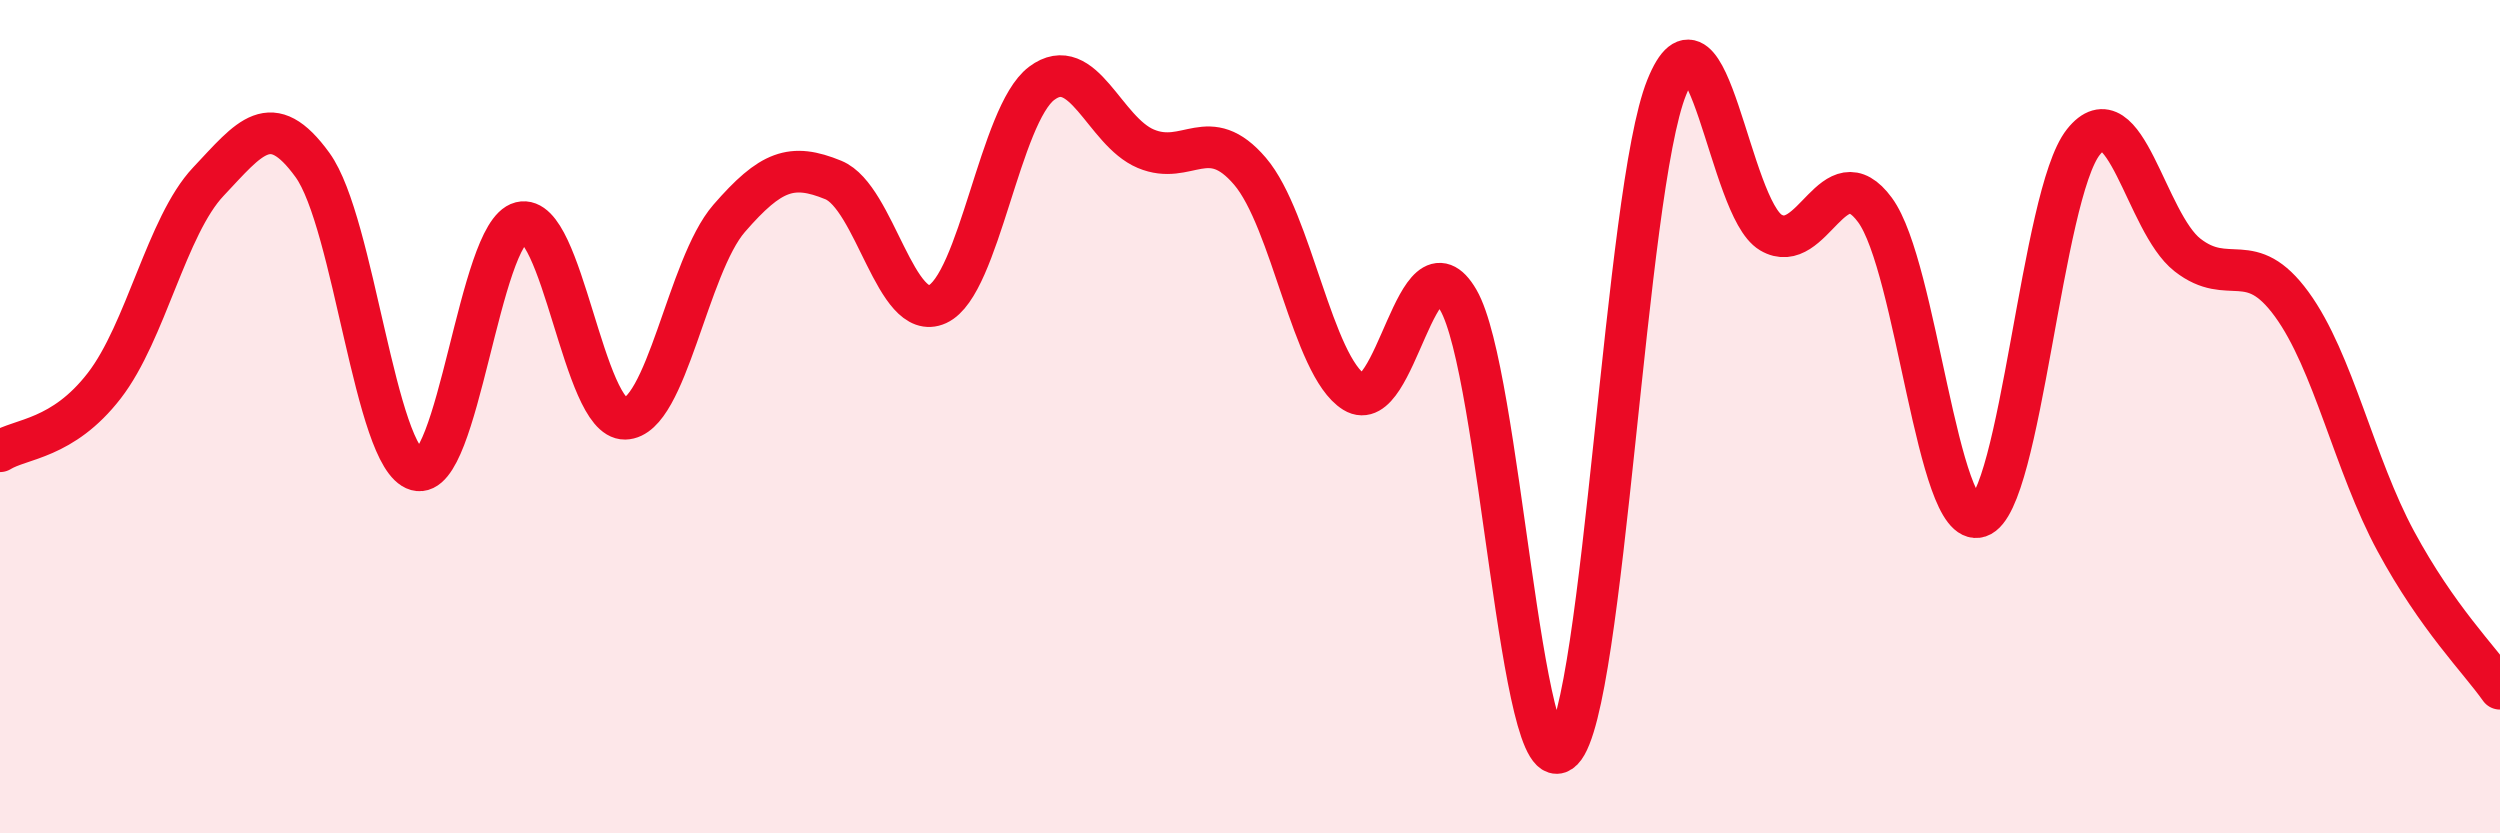 
    <svg width="60" height="20" viewBox="0 0 60 20" xmlns="http://www.w3.org/2000/svg">
      <path
        d="M 0,10.83 C 0.5,10.52 1.5,10.55 2.5,9.26 C 3.5,7.97 4,5.42 5,4.36 C 6,3.3 6.5,2.58 7.5,3.96 C 8.5,5.34 9,11 10,11.28 C 11,11.56 11.5,5.59 12.5,5.34 C 13.5,5.09 14,10.07 15,10.05 C 16,10.03 16.5,6.39 17.5,5.24 C 18.5,4.09 19,3.91 20,4.32 C 21,4.73 21.5,7.76 22.5,7.3 C 23.5,6.84 24,2.75 25,2 C 26,1.25 26.5,3.15 27.5,3.57 C 28.5,3.99 29,2.94 30,4.11 C 31,5.28 31.5,8.79 32.5,9.41 C 33.5,10.03 34,5.48 35,7.2 C 36,8.92 36.5,19.02 37.5,18 C 38.5,16.98 39,4.58 40,2.1 C 41,-0.38 41.5,4.99 42.5,5.58 C 43.5,6.17 44,3.68 45,5.04 C 46,6.4 46.5,12.73 47.5,12.4 C 48.5,12.07 49,4.67 50,3.41 C 51,2.15 51.5,5.34 52.5,6.12 C 53.5,6.9 54,5.93 55,7.3 C 56,8.67 56.5,11.14 57.5,12.99 C 58.5,14.84 59.5,15.82 60,16.53L60 20L0 20Z"
        fill="#EB0A25"
        opacity="0.1"
        stroke-linecap="round"
        stroke-linejoin="round"
      />
      <path
        d="M 0,10.83 C 0.5,10.52 1.5,10.55 2.5,9.26 C 3.5,7.97 4,5.42 5,4.36 C 6,3.3 6.5,2.58 7.5,3.96 C 8.5,5.34 9,11 10,11.28 C 11,11.56 11.5,5.59 12.5,5.34 C 13.5,5.09 14,10.07 15,10.05 C 16,10.03 16.5,6.39 17.5,5.24 C 18.5,4.09 19,3.91 20,4.32 C 21,4.73 21.5,7.76 22.5,7.3 C 23.5,6.84 24,2.75 25,2 C 26,1.25 26.5,3.15 27.5,3.57 C 28.5,3.99 29,2.94 30,4.11 C 31,5.28 31.5,8.79 32.5,9.41 C 33.5,10.03 34,5.48 35,7.2 C 36,8.92 36.5,19.02 37.5,18 C 38.5,16.98 39,4.58 40,2.1 C 41,-0.38 41.5,4.99 42.5,5.58 C 43.5,6.17 44,3.68 45,5.04 C 46,6.4 46.5,12.73 47.5,12.4 C 48.5,12.07 49,4.67 50,3.41 C 51,2.15 51.5,5.34 52.5,6.12 C 53.5,6.9 54,5.93 55,7.3 C 56,8.67 56.5,11.14 57.5,12.99 C 58.5,14.84 59.5,15.82 60,16.53"
        stroke="#EB0A25"
        stroke-width="1"
        fill="none"
        stroke-linecap="round"
        stroke-linejoin="round"
      />
    </svg>
  